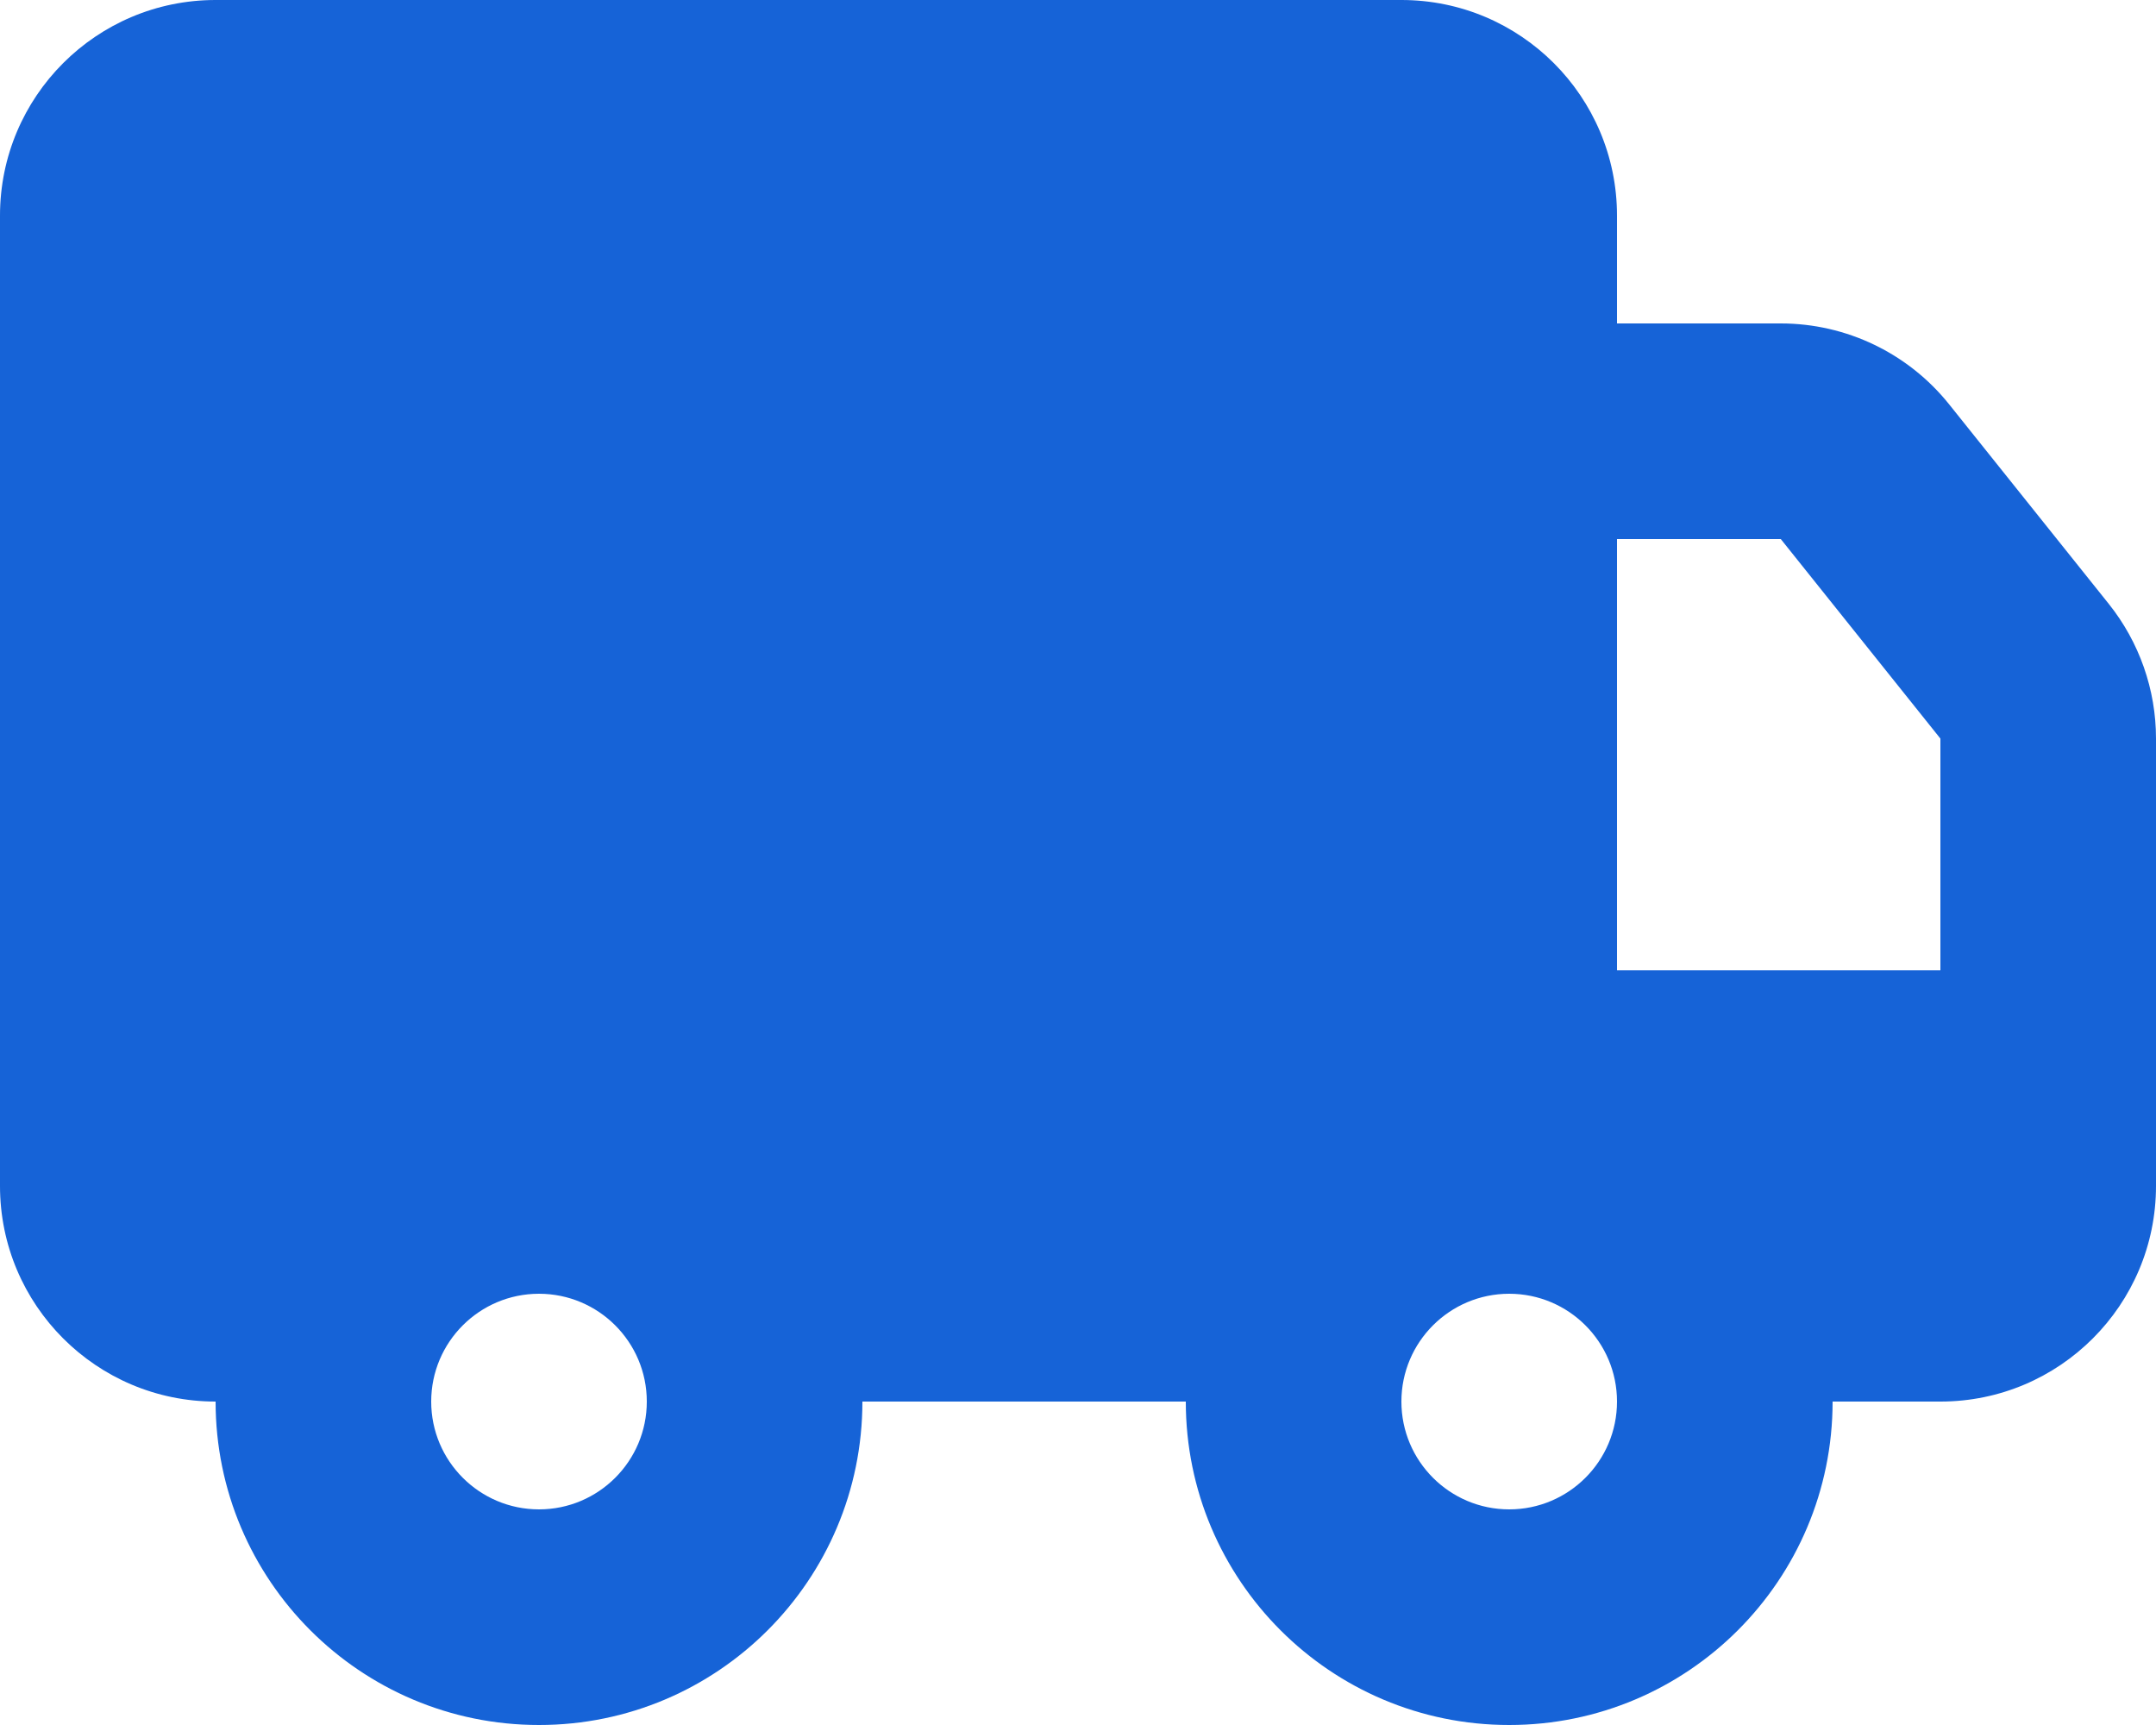 <?xml version="1.0" encoding="UTF-8"?> <svg xmlns="http://www.w3.org/2000/svg" width="30" height="24" viewBox="0 0 30 24" fill="none"> <path d="M19.5 0C21.157 0 22.5 1.343 22.5 3V4.5H24.779C25.69 4.5 26.552 4.914 27.122 5.626L29.343 8.402C29.768 8.934 30 9.595 30 10.276V16.5C30 18.157 28.657 19.5 27 19.5H25.5C25.5 21.985 23.485 24 21 24C18.515 24 16.5 21.985 16.5 19.5H12C12 21.985 9.985 24 7.5 24C5.015 24 3 21.985 3 19.5C1.343 19.5 0 18.157 0 16.5V3C0 1.343 1.343 0 3 0H19.5ZM7.5 18C6.672 18 6 18.672 6 19.5C6 20.328 6.672 21 7.5 21C8.328 21 9 20.328 9 19.5C9 18.672 8.328 18 7.5 18ZM21 18C20.172 18 19.5 18.672 19.5 19.5C19.5 20.328 20.172 21 21 21C21.828 21 22.5 20.328 22.5 19.5C22.5 18.672 21.828 18 21 18ZM24.779 7.5H22.5V13.5H27V10.276L24.779 7.5Z" fill="#1663D7"></path> </svg> 